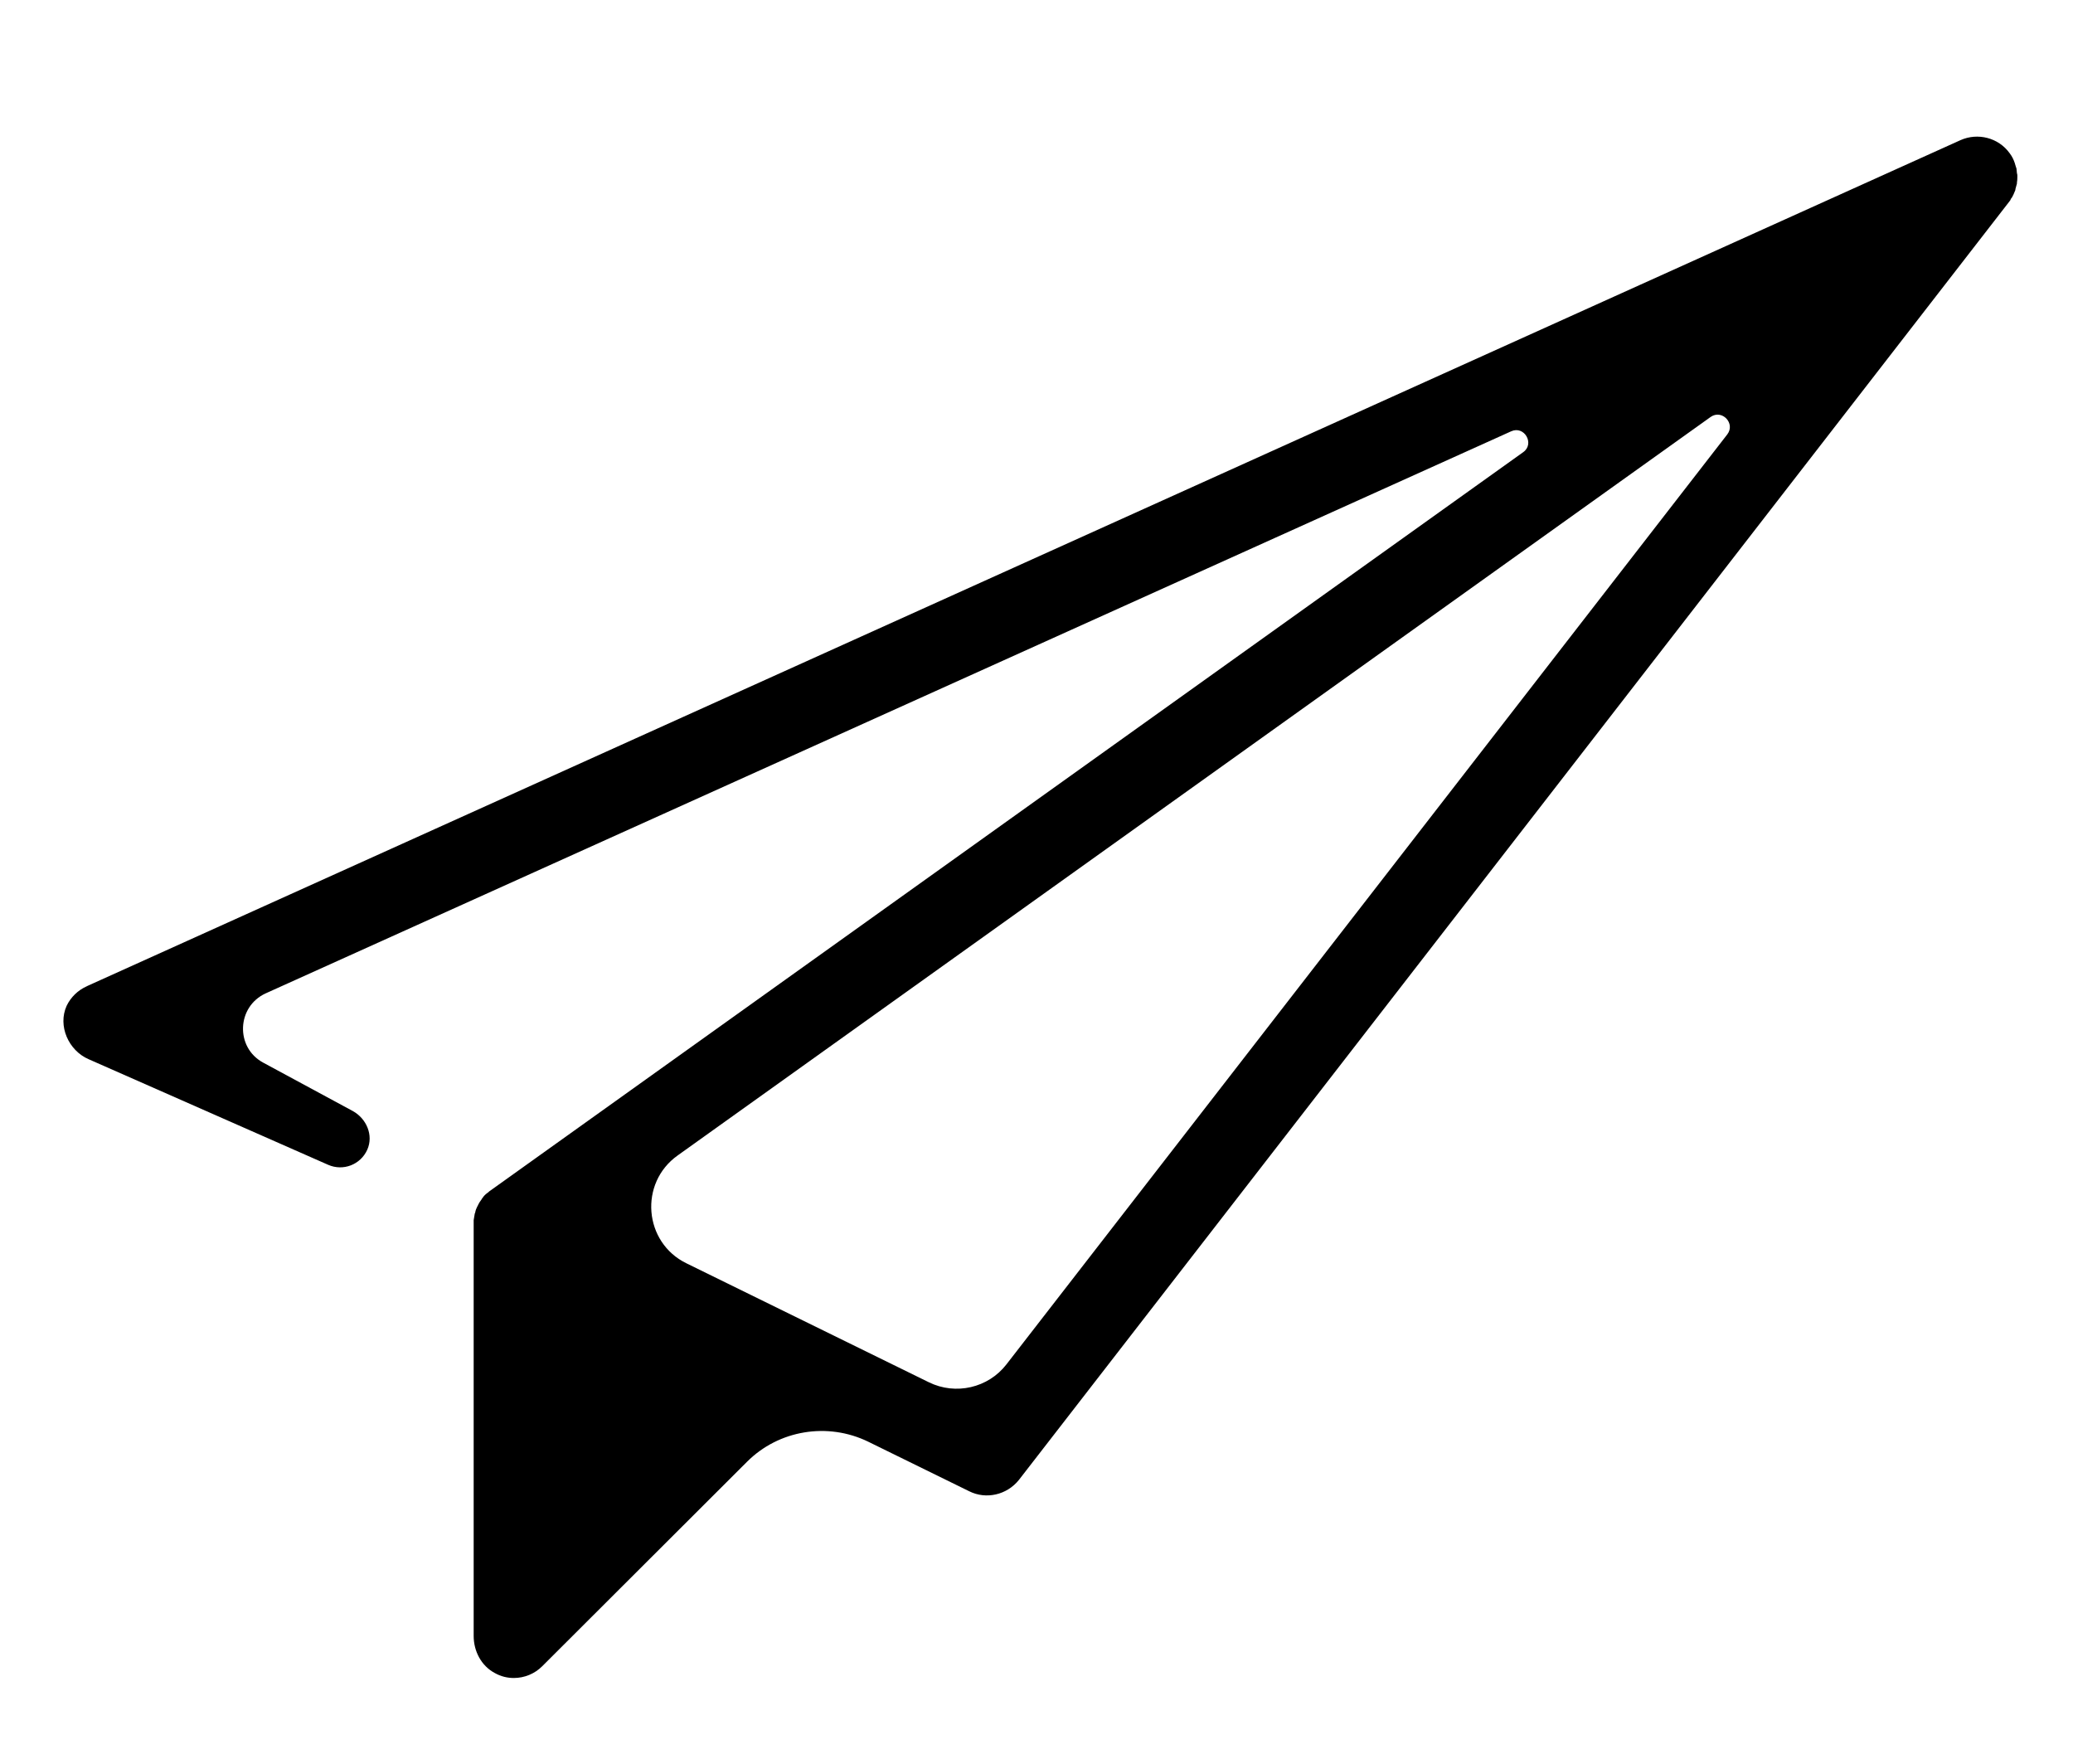 <?xml version="1.0" encoding="UTF-8"?> <!-- Generator: Adobe Illustrator 23.0.3, SVG Export Plug-In . SVG Version: 6.00 Build 0) --> <svg xmlns="http://www.w3.org/2000/svg" xmlns:xlink="http://www.w3.org/1999/xlink" id="Слой_1" x="0px" y="0px" viewBox="0 0 547.5 465.8" style="enable-background:new 0 0 547.5 465.8;" xml:space="preserve"> <path d="M23.4,279.7l63.3,27.9c3.9,1.7,8.5,0,10.3-4c1.7-3.8-0.2-8.2-3.8-10.2l-23.7-12.8c-7.4-4-7-14.8,0.7-18.3l328.9-148.4 c3.5-1.6,6.3,3.3,3.2,5.5l-272.8,195c-0.2,0.1-0.4,0.3-0.6,0.5c-0.1,0.1-0.2,0.1-0.3,0.2c-0.5,0.4-0.9,0.8-1.2,1.3 c-0.1,0.1-0.2,0.2-0.2,0.3c-0.4,0.5-0.7,1-1,1.6c0,0,0,0,0,0.1c0,0,0,0.1-0.1,0.1c-0.3,0.6-0.5,1.1-0.6,1.7c0,0.1,0,0.1-0.1,0.2 c-0.1,0.6-0.2,1.2-0.3,1.8c0,0.1,0,0.3,0,0.4c0,0.1,0,0.3,0,0.4v109c0,4,2,7.9,5.6,9.8c1.6,0.9,3.3,1.3,5,1.3c2.8,0,5.5-1.1,7.5-3.1 l54.1-54c8.4-8.4,21.3-10.5,32-5.3l26.7,13.1c4.4,2.2,9.9,1,13.1-3L530.7,53.2c0.2-0.2,0.3-0.4,0.4-0.7c0.1-0.1,0.2-0.3,0.3-0.4 c0.3-0.5,0.5-1,0.7-1.5c0.1-0.2,0.2-0.4,0.2-0.7c0.1-0.3,0.2-0.7,0.3-1.1c0.1-0.2,0.1-0.5,0.1-0.7c0.1-0.5,0.1-1.1,0.1-1.6 c0-0.2,0-0.5-0.1-0.7c0-0.3-0.1-0.7-0.1-1s-0.1-0.5-0.2-0.8c-0.1-0.3-0.2-0.7-0.3-1c-0.3-0.9-0.7-1.7-1.3-2.5c-3-4.2-8.5-5.5-13-3.5 L23.2,260.3l-0.4,0.2c-2.2,1-4.1,2.8-5.2,5.1C15.2,270.9,18.1,277.4,23.4,279.7z M456.2,114.7L265.8,360.3 c-4.8,6.2-13.4,8.2-20.5,4.7l-64-31.4c-11.3-5.5-12.6-21.2-2.3-28.5l272.8-195C454.8,108,458.4,111.8,456.2,114.7z"></path> </svg> 